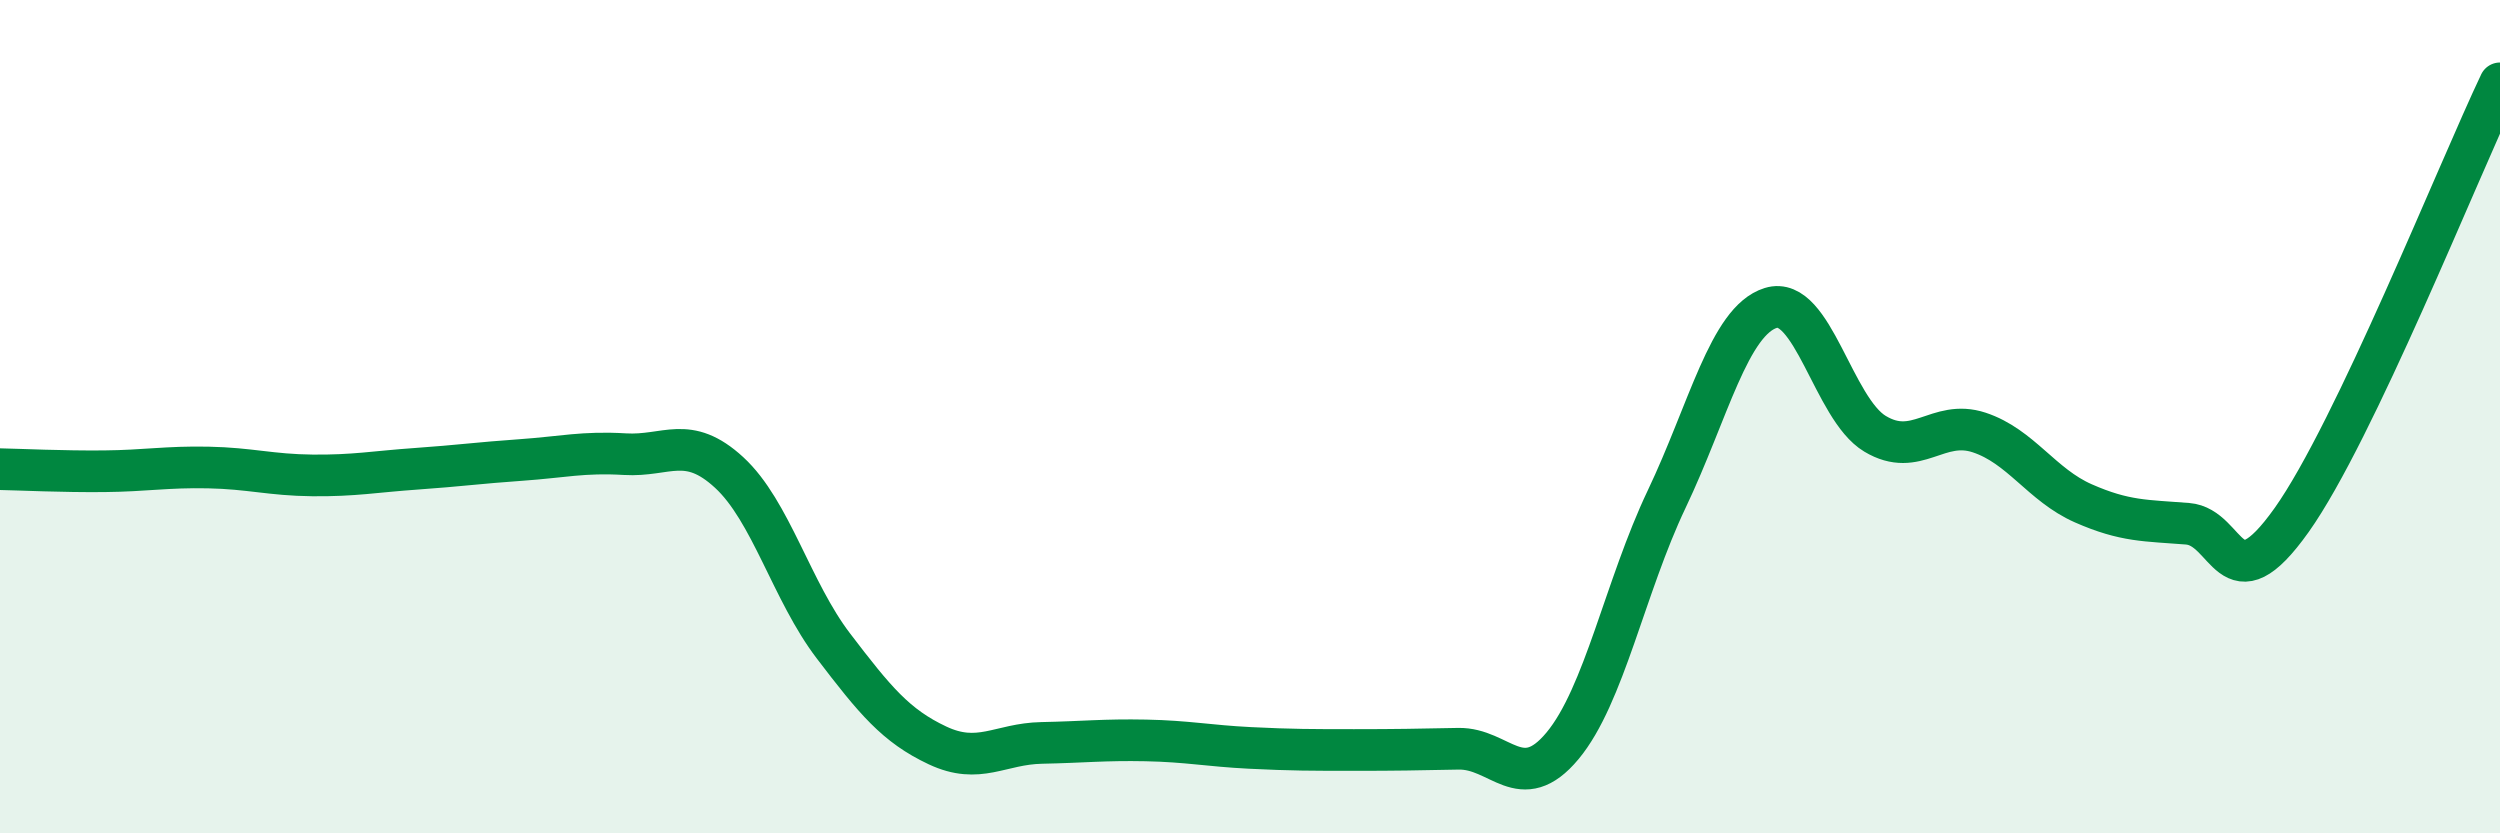 
    <svg width="60" height="20" viewBox="0 0 60 20" xmlns="http://www.w3.org/2000/svg">
      <path
        d="M 0,11.26 C 0.5,11.27 1.5,11.32 2.5,11.31 C 3.5,11.3 4,11.2 5,11.22 C 6,11.24 6.5,11.4 7.5,11.41 C 8.5,11.42 9,11.32 10,11.25 C 11,11.18 11.5,11.11 12.5,11.04 C 13.5,10.97 14,10.84 15,10.9 C 16,10.96 16.5,10.42 17.5,11.34 C 18.5,12.26 19,14.19 20,15.5 C 21,16.81 21.5,17.42 22.5,17.89 C 23.5,18.36 24,17.85 25,17.83 C 26,17.81 26.5,17.75 27.5,17.77 C 28.5,17.79 29,17.9 30,17.95 C 31,18 31.5,18 32.5,18 C 33.5,18 34,17.99 35,17.97 C 36,17.95 36.5,19.1 37.5,17.9 C 38.5,16.7 39,14.08 40,11.98 C 41,9.88 41.5,7.7 42.5,7.39 C 43.5,7.08 44,9.81 45,10.41 C 46,11.01 46.5,10.05 47.5,10.38 C 48.5,10.71 49,11.64 50,12.08 C 51,12.52 51.5,12.49 52.5,12.57 C 53.5,12.65 53.5,14.59 55,12.48 C 56.5,10.37 59,4.1 60,2L60 20L0 20Z"
        fill="#008740"
        opacity="0.1"
        stroke-linecap="round"
        stroke-linejoin="round"
      />
      <path
        d="M 0,11.26 C 0.5,11.27 1.5,11.32 2.5,11.31 C 3.5,11.3 4,11.2 5,11.22 C 6,11.24 6.5,11.4 7.5,11.41 C 8.5,11.42 9,11.32 10,11.25 C 11,11.18 11.5,11.11 12.5,11.04 C 13.5,10.97 14,10.84 15,10.9 C 16,10.96 16.5,10.42 17.5,11.34 C 18.5,12.26 19,14.19 20,15.5 C 21,16.81 21.5,17.42 22.5,17.89 C 23.5,18.36 24,17.85 25,17.83 C 26,17.81 26.5,17.75 27.5,17.77 C 28.5,17.79 29,17.9 30,17.95 C 31,18 31.5,18 32.5,18 C 33.5,18 34,17.99 35,17.97 C 36,17.95 36.5,19.1 37.5,17.9 C 38.5,16.7 39,14.08 40,11.98 C 41,9.88 41.5,7.7 42.5,7.39 C 43.5,7.08 44,9.81 45,10.41 C 46,11.01 46.5,10.05 47.5,10.38 C 48.5,10.71 49,11.64 50,12.08 C 51,12.52 51.5,12.49 52.5,12.57 C 53.5,12.65 53.5,14.59 55,12.48 C 56.5,10.37 59,4.1 60,2"
        stroke="#008740"
        stroke-width="1"
        fill="none"
        stroke-linecap="round"
        stroke-linejoin="round"
      />
    </svg>
  